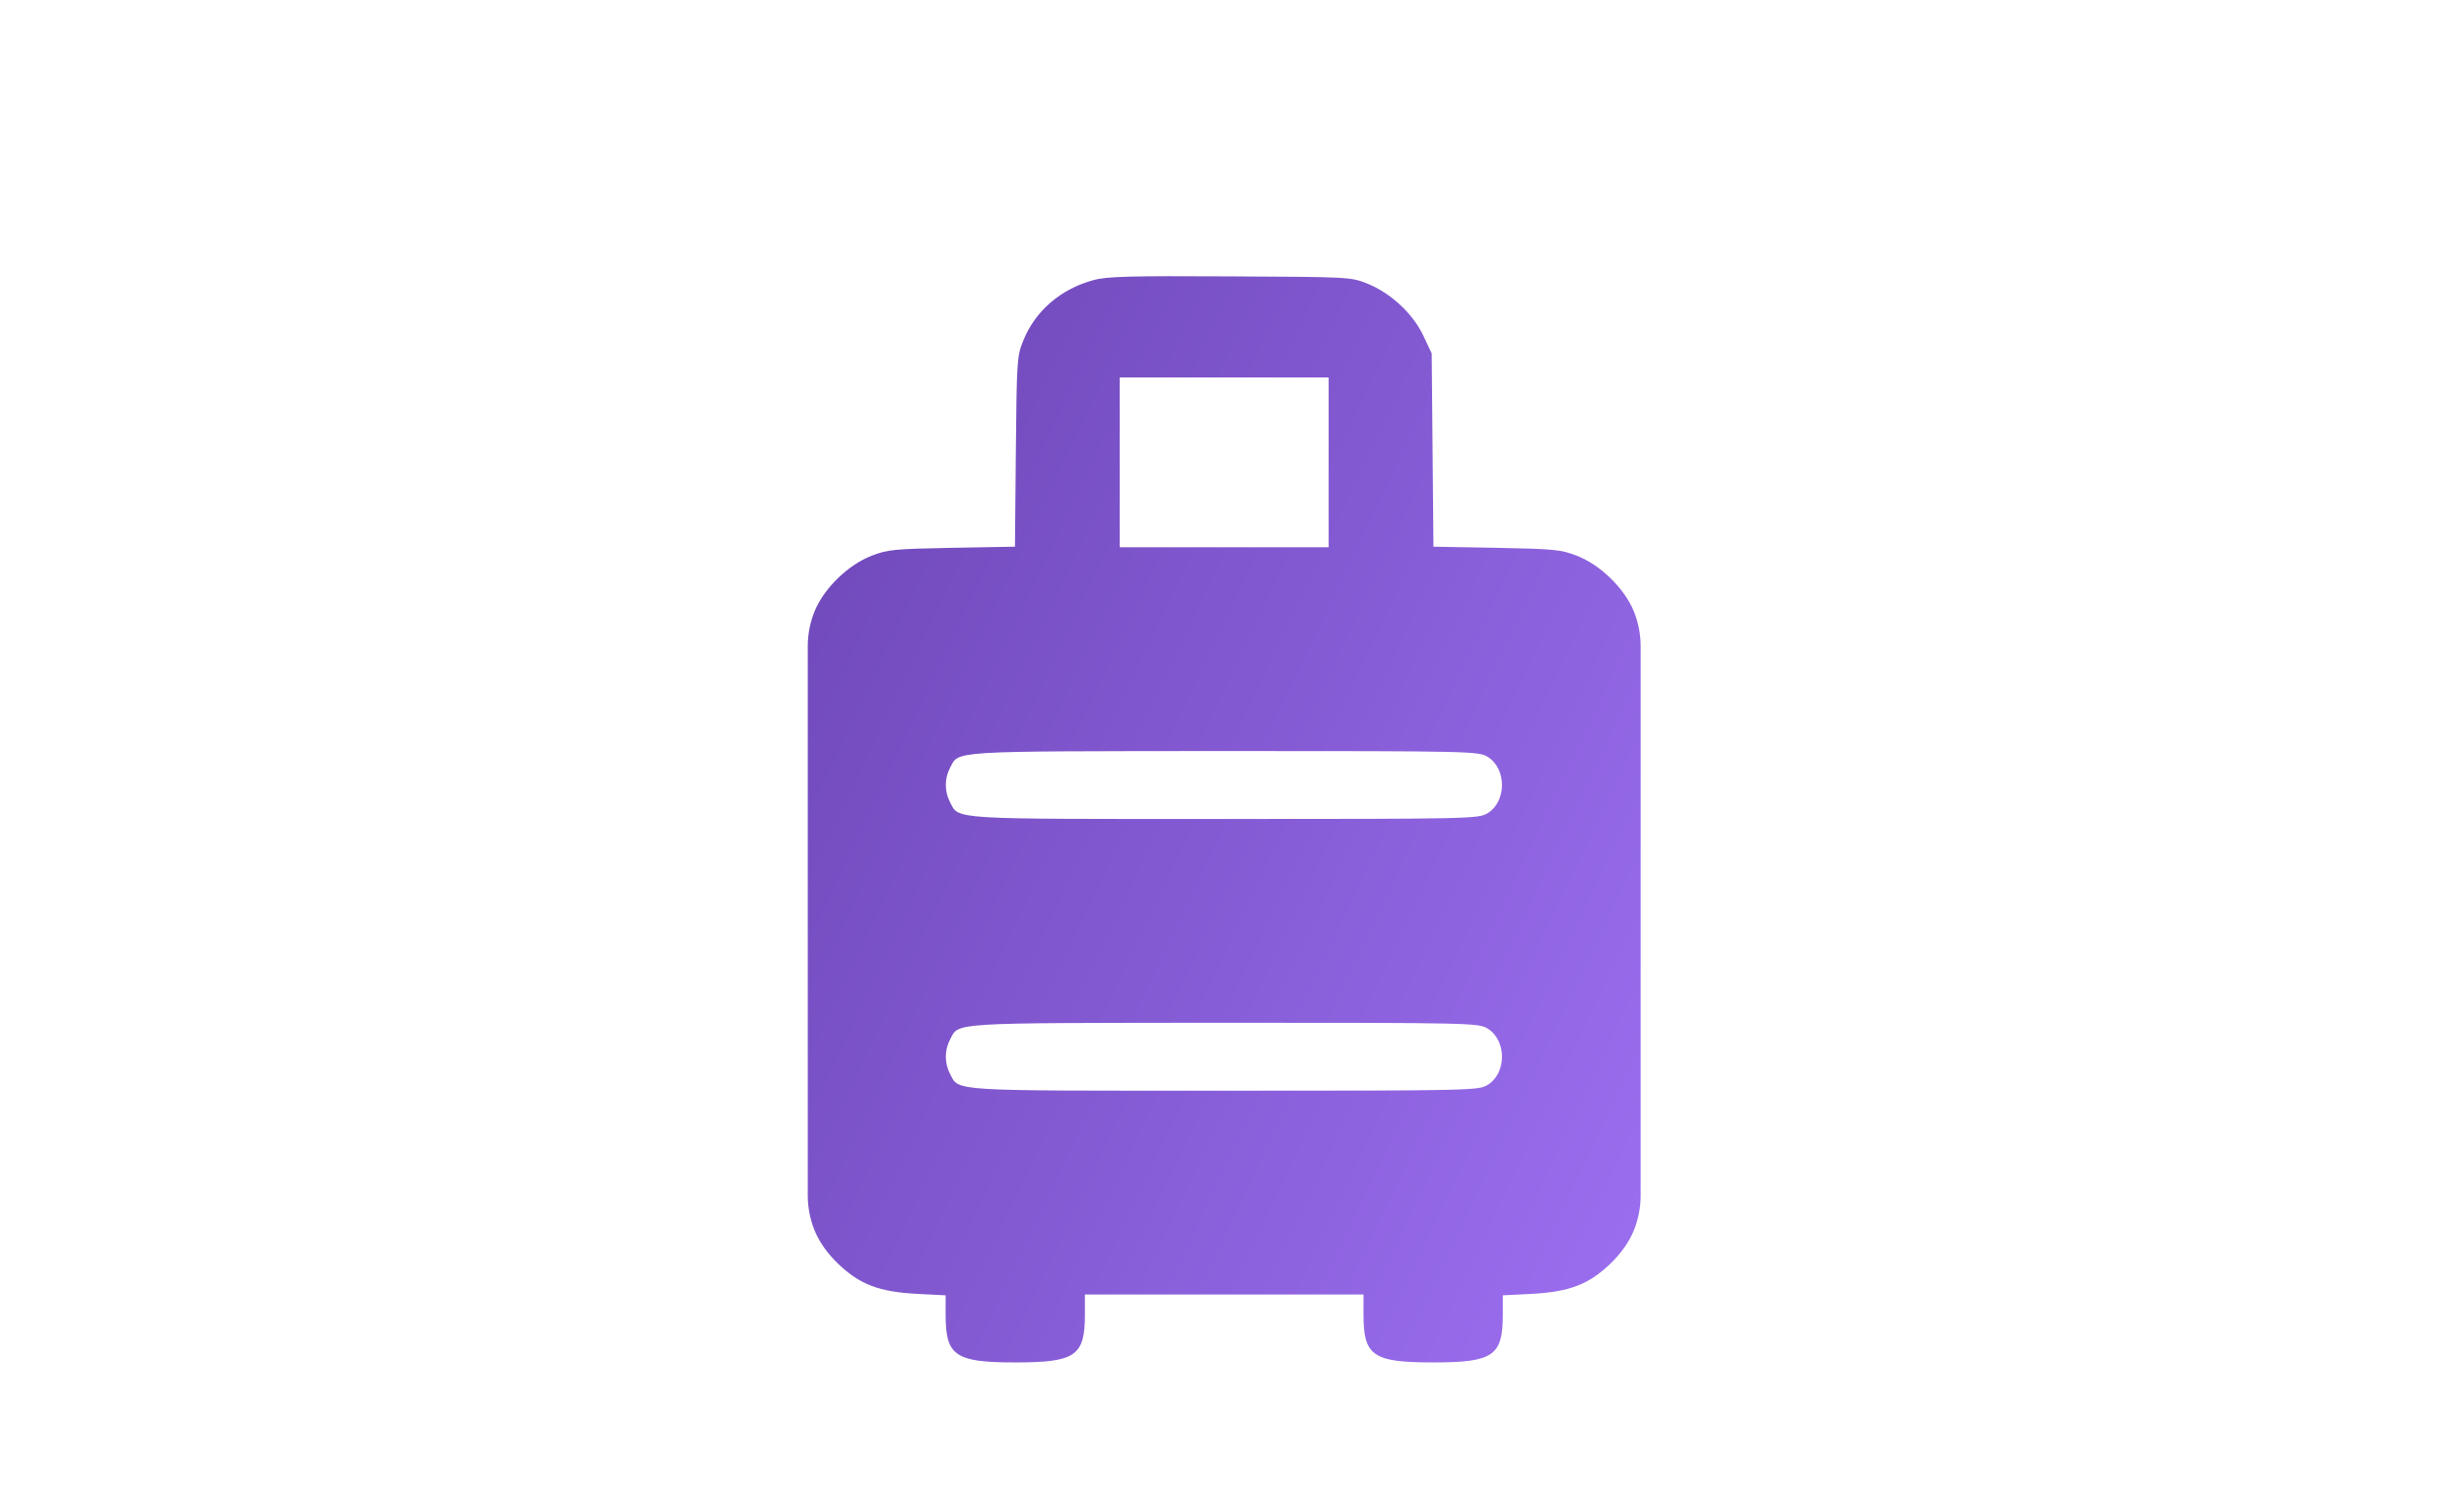 <svg width="86" height="52" viewBox="0 0 86 52" fill="none" xmlns="http://www.w3.org/2000/svg">
<path d="M38.17 9.777C37.036 10.083 36.144 10.834 35.719 11.881C35.496 12.415 35.486 12.573 35.456 15.764L35.425 19.084L33.227 19.123C31.202 19.163 30.979 19.183 30.422 19.4C29.601 19.716 28.771 20.526 28.436 21.327V21.327C28.276 21.718 28.193 22.137 28.193 22.56V32.145V41.731C28.193 42.154 28.276 42.573 28.436 42.964V42.964C28.609 43.369 28.862 43.735 29.247 44.11C29.996 44.832 30.675 45.098 32.022 45.167L33.005 45.217V45.899C33.005 47.331 33.339 47.559 35.435 47.559C37.542 47.559 37.866 47.331 37.866 45.889V45.187H42.728H47.59V45.889C47.59 47.331 47.914 47.559 50.021 47.559C52.117 47.559 52.452 47.331 52.452 45.899V45.217L53.444 45.167C54.781 45.098 55.46 44.832 56.209 44.11C56.594 43.735 56.847 43.369 57.02 42.964V42.964C57.18 42.573 57.263 42.154 57.263 41.731V32.145V22.56C57.263 22.137 57.18 21.718 57.02 21.327V21.327C56.685 20.526 55.855 19.716 55.035 19.4C54.477 19.183 54.255 19.163 52.229 19.123L50.031 19.084L50.001 15.715L49.97 12.336L49.676 11.713C49.312 10.943 48.532 10.221 47.711 9.895C47.144 9.668 47.063 9.668 42.931 9.648C39.467 9.629 38.626 9.648 38.17 9.777ZM46.374 16.14V19.104H42.728H39.082V16.14V13.176H42.728H46.374V16.14ZM51.915 26.415C52.593 26.82 52.593 27.986 51.915 28.391C51.601 28.579 51.337 28.589 42.748 28.589C33.045 28.589 33.481 28.618 33.156 27.996C32.964 27.63 32.964 27.176 33.156 26.81C33.481 26.198 33.015 26.227 42.728 26.217C51.337 26.217 51.601 26.227 51.915 26.415ZM51.915 35.9C52.593 36.305 52.593 37.471 51.915 37.876C51.601 38.064 51.337 38.074 42.748 38.074C33.045 38.074 33.481 38.103 33.156 37.481C32.964 37.115 32.964 36.661 33.156 36.295C33.481 35.682 33.015 35.712 42.728 35.702C51.337 35.702 51.601 35.712 51.915 35.9Z" fill="url(#paint0_linear_1120_9862)"/>
<defs>
<linearGradient id="paint0_linear_1120_9862" x1="29.182" y1="13.231" x2="65.268" y2="30.387" gradientUnits="userSpaceOnUse">
<stop stop-color="#6F48B9"/>
<stop offset="1" stop-color="#9C6FF1"/>
</linearGradient>
</defs>
</svg>
